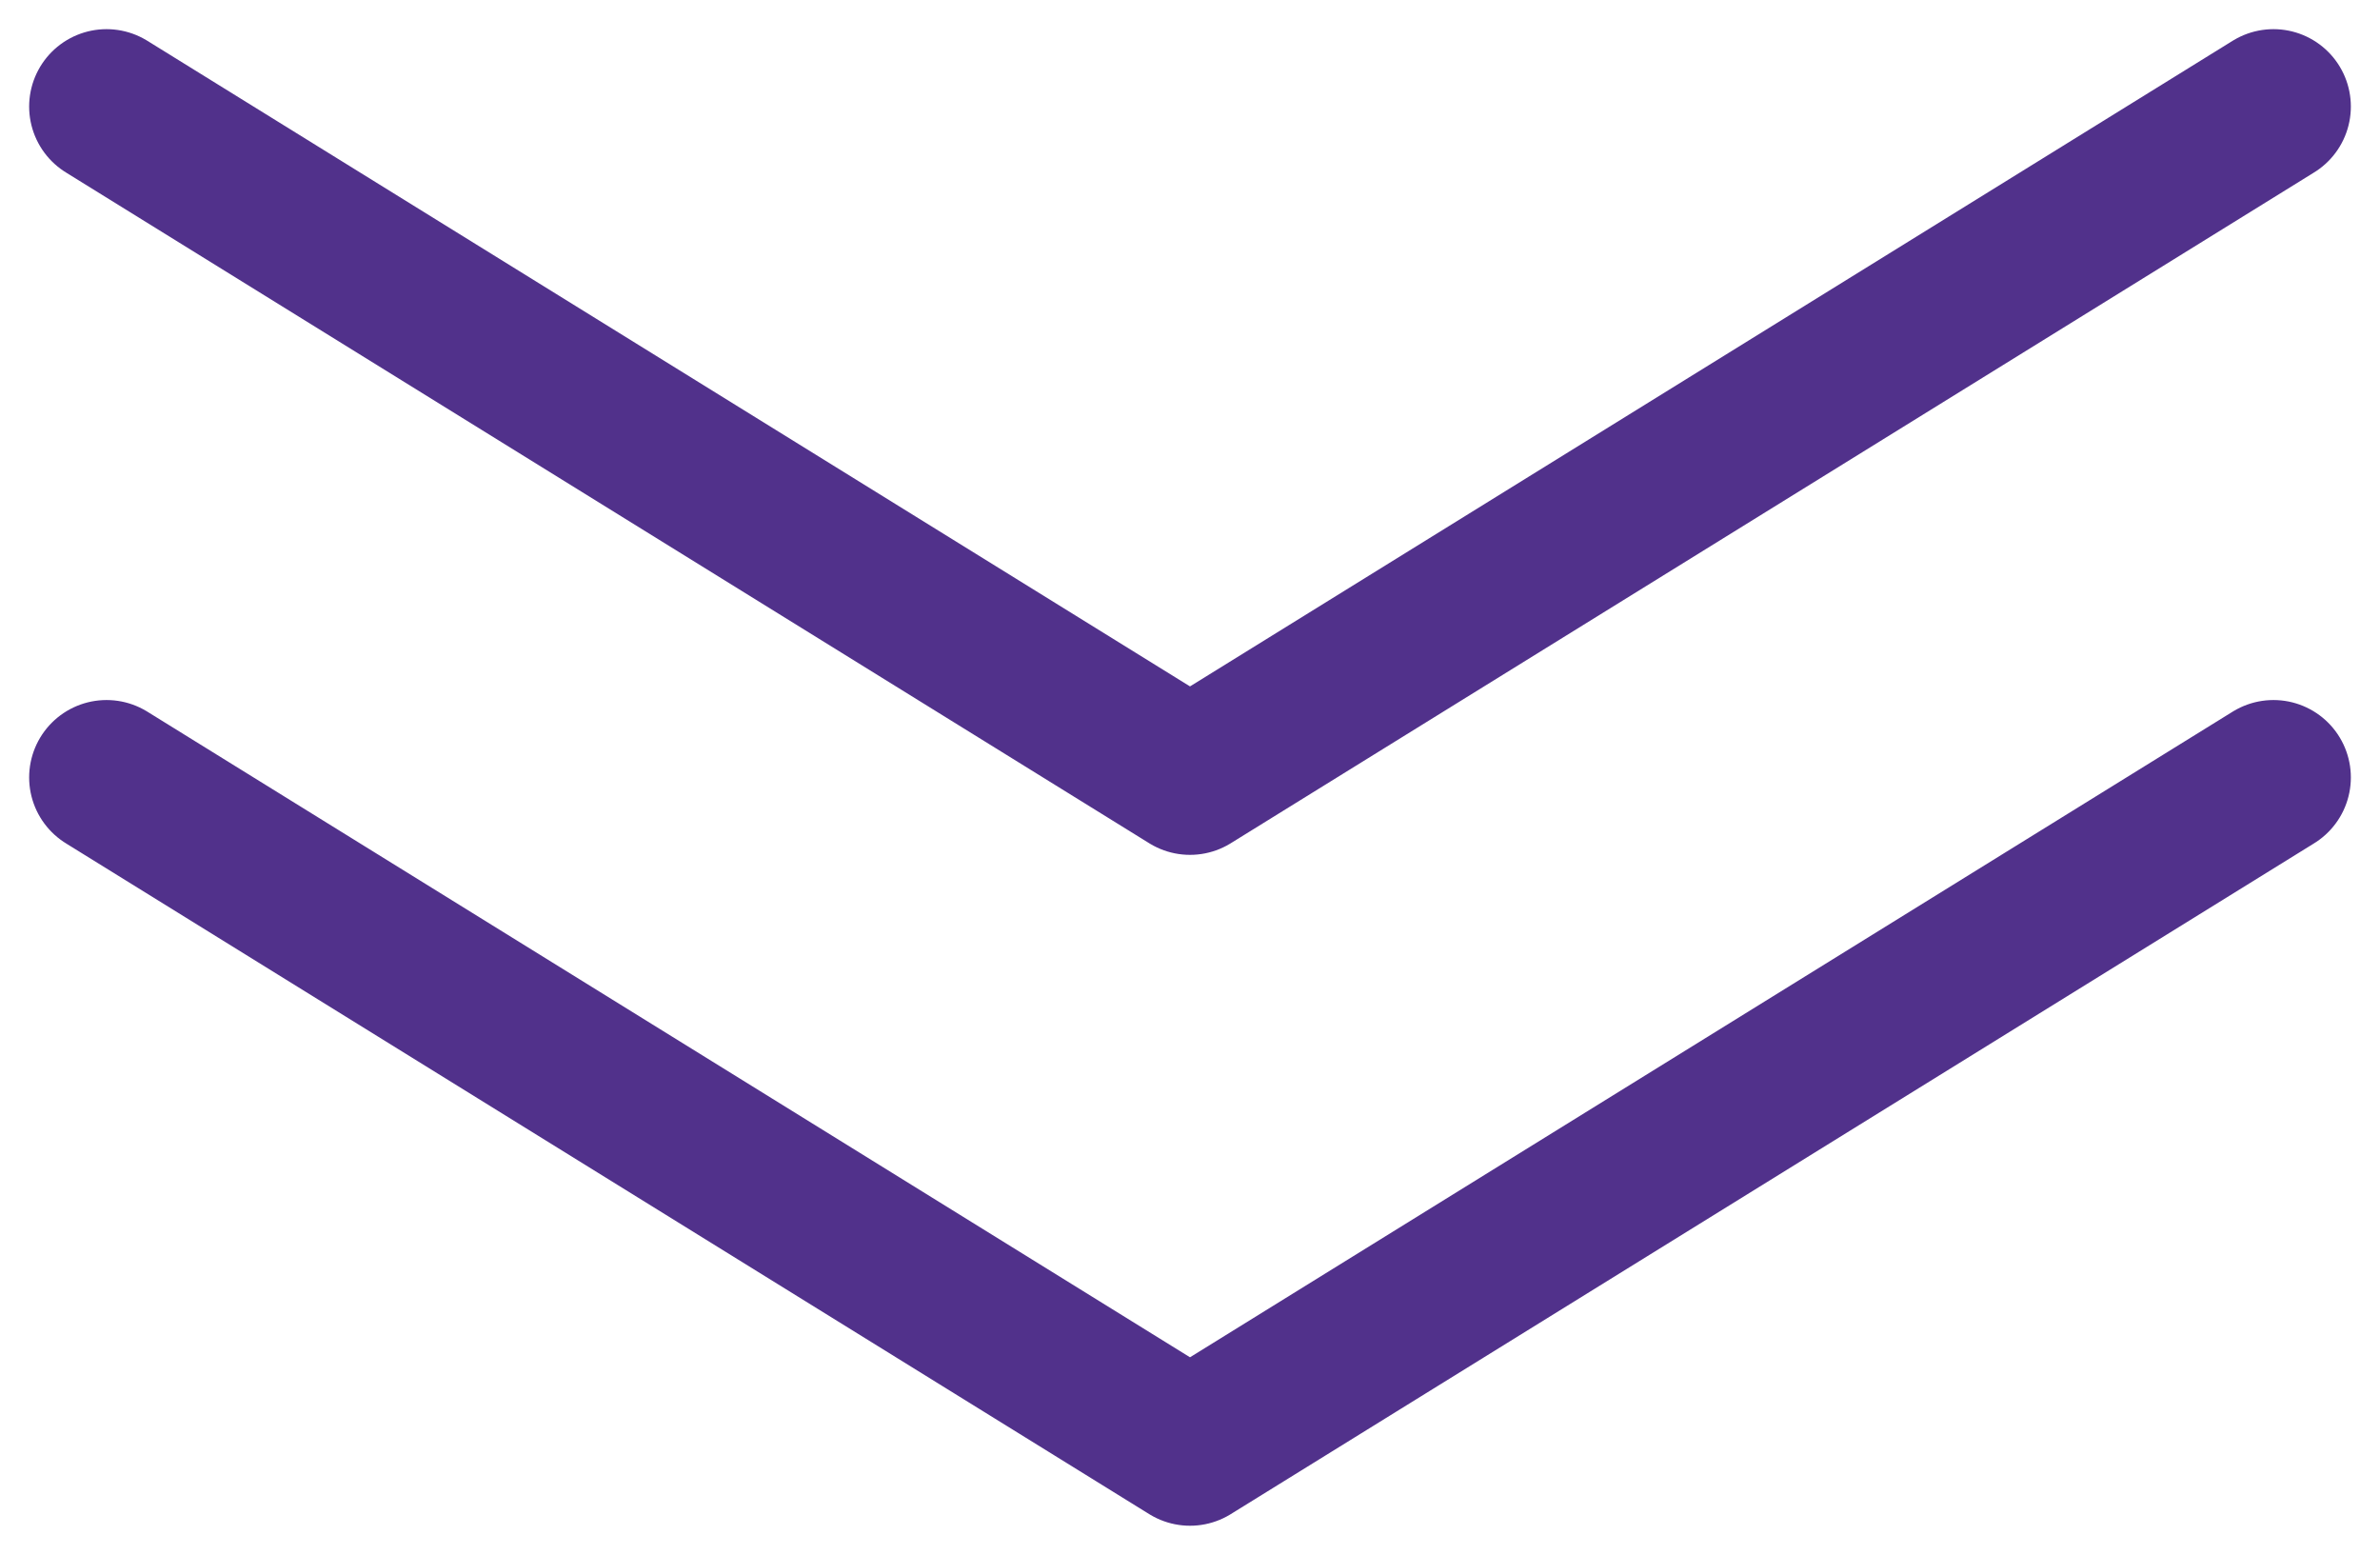 <svg xmlns="http://www.w3.org/2000/svg" width="46.13" height="30.13"><path fill="none" stroke="#51318b" stroke-linecap="round" stroke-width="3" d="M23.065 15.065l-21-13m21 13l21-13m-21 26l-21-13m21 13l21-13"/></svg>